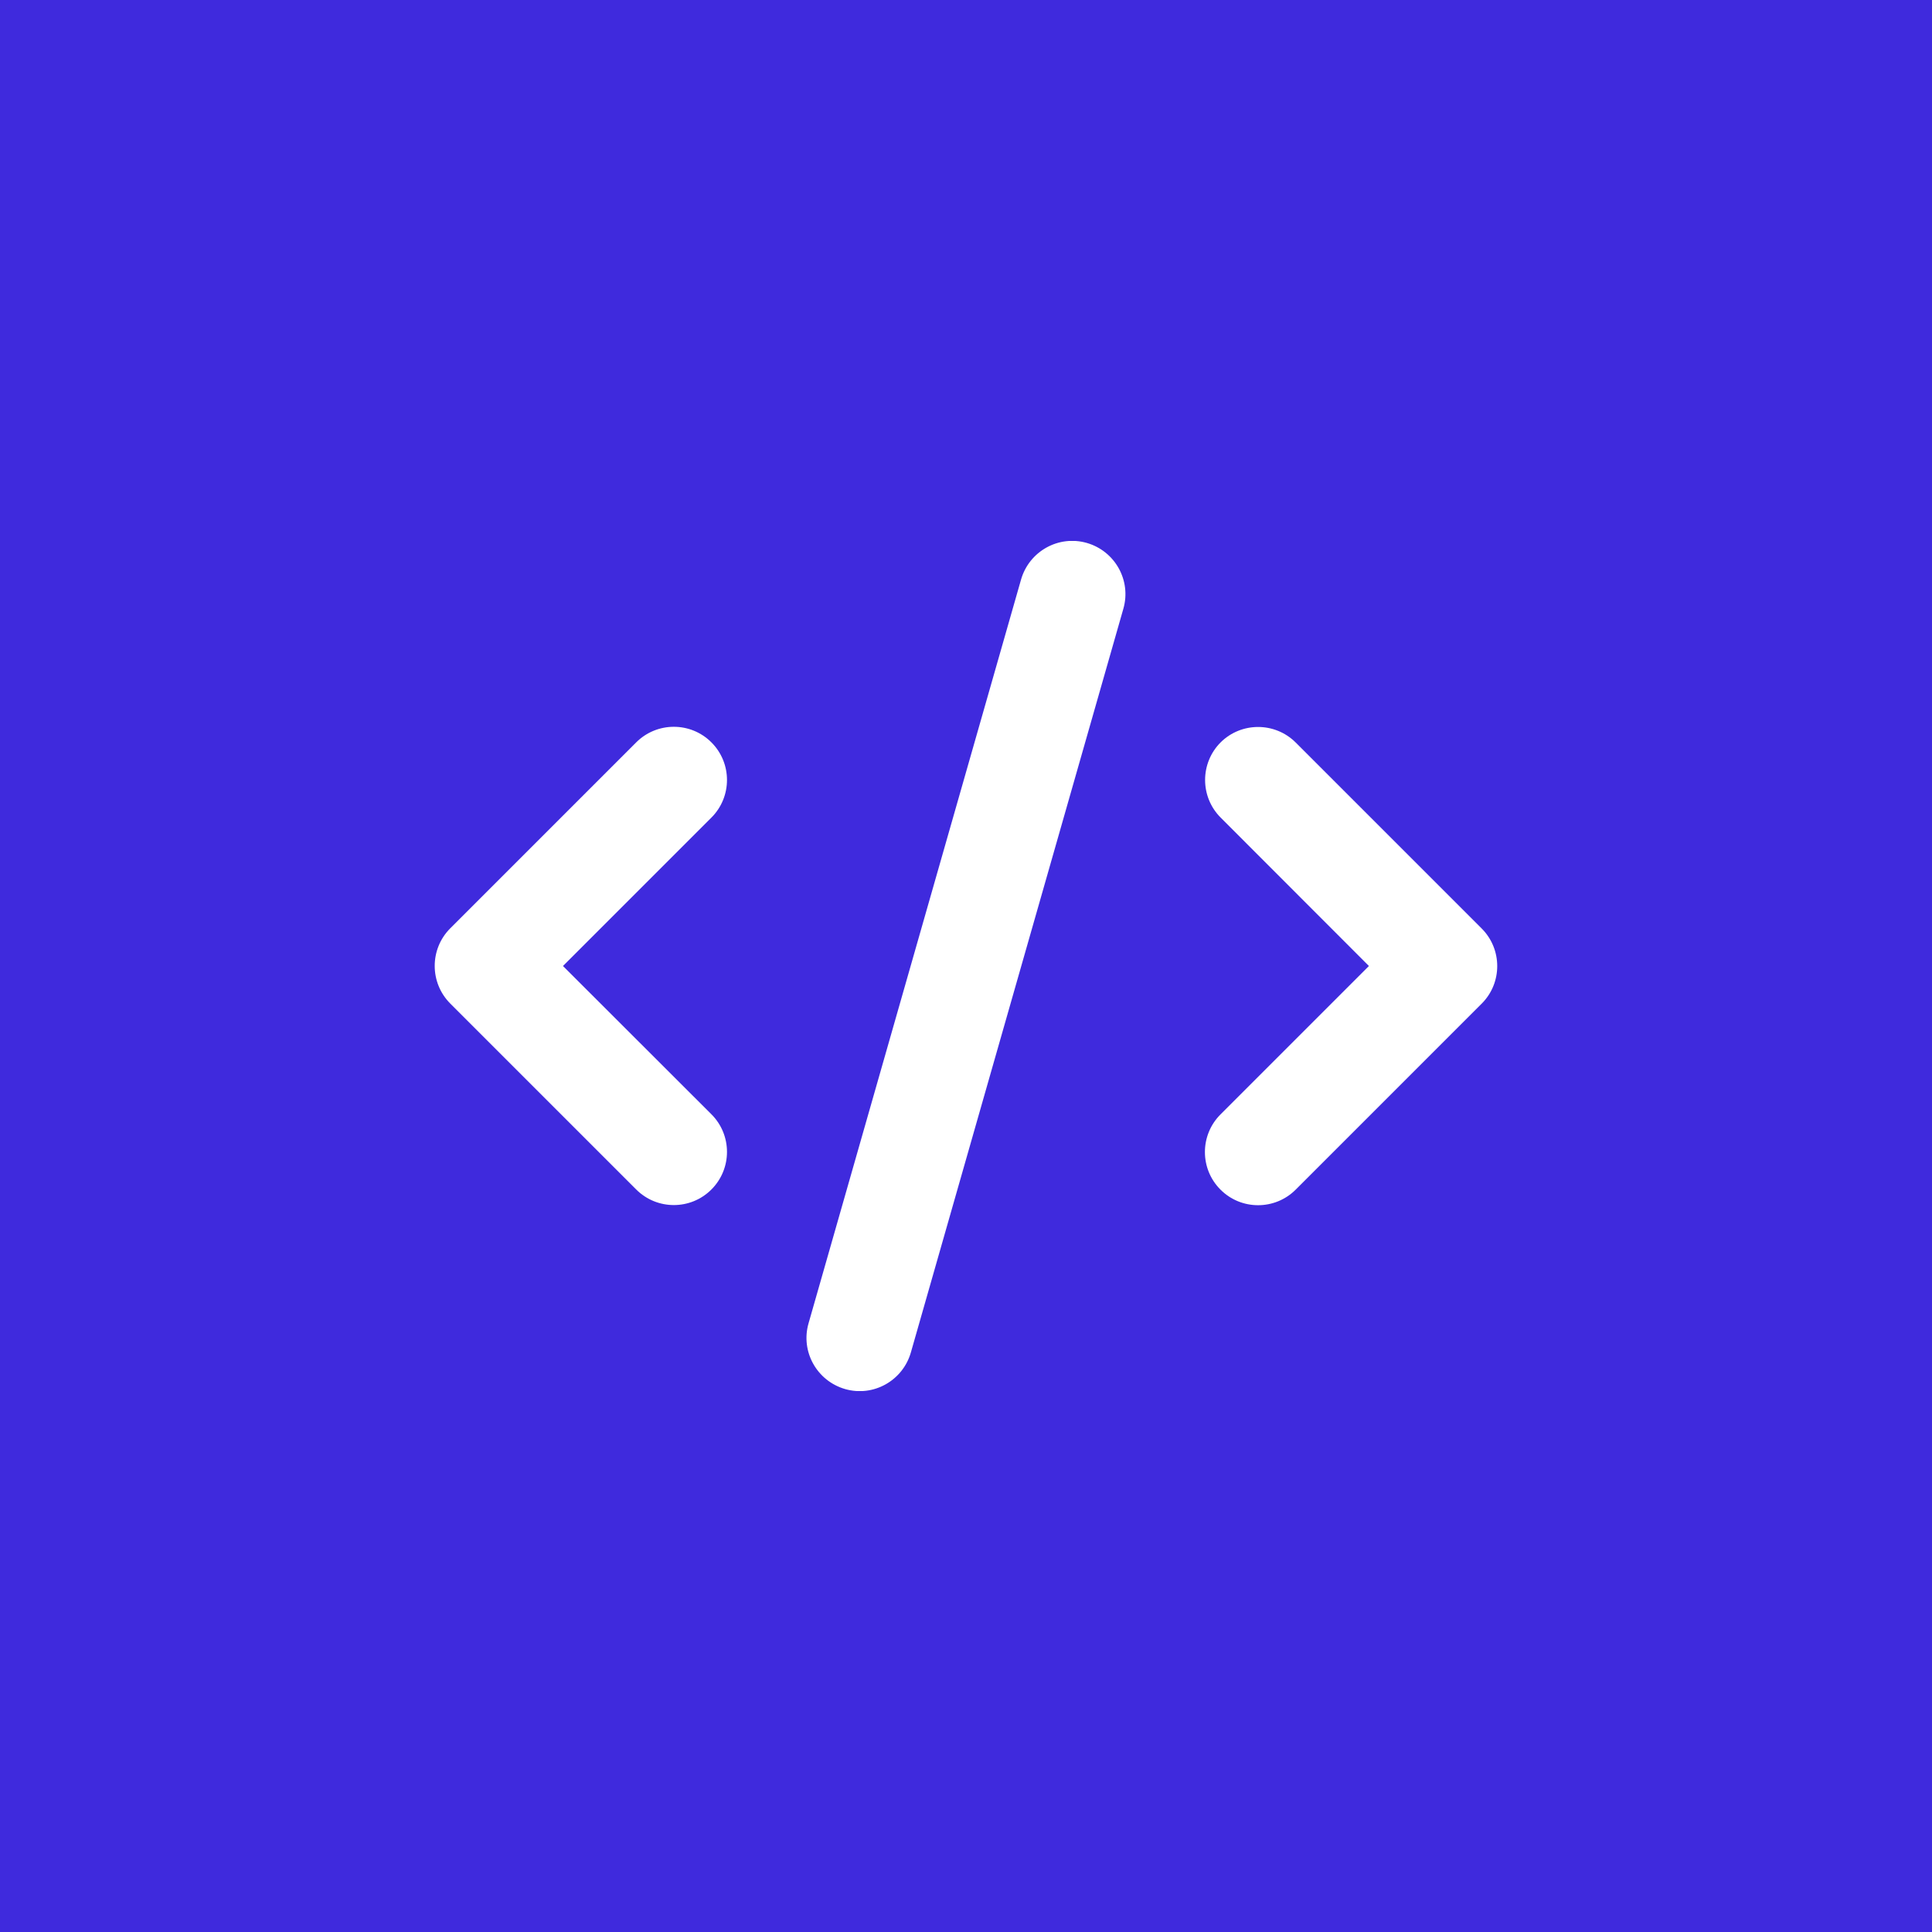 <svg width="40" height="40" viewBox="0 0 40 40" fill="none" xmlns="http://www.w3.org/2000/svg">
<rect width="40" height="40" fill="#3F2ADD"/>
<g clip-path="url(#clip0_428_4530)">
<path d="M22.502 11.241C21.917 11.073 21.309 11.413 21.14 11.998L16.74 27.398C16.572 27.982 16.912 28.59 17.497 28.759C18.081 28.927 18.689 28.587 18.858 28.003L23.258 12.603C23.426 12.018 23.086 11.41 22.502 11.241ZM25.272 15.37C24.843 15.8 24.843 16.497 25.272 16.927L28.342 20L25.269 23.073C24.839 23.503 24.839 24.201 25.269 24.63C25.698 25.06 26.396 25.06 26.826 24.63L30.676 20.78C31.106 20.351 31.106 19.653 30.676 19.223L26.826 15.373C26.396 14.944 25.698 14.944 25.269 15.373L25.272 15.37ZM14.729 15.37C14.3 14.94 13.602 14.94 13.172 15.37L9.322 19.22C8.893 19.649 8.893 20.347 9.322 20.777L13.172 24.627C13.602 25.057 14.3 25.057 14.729 24.627C15.159 24.197 15.159 23.5 14.729 23.07L11.656 20L14.729 16.927C15.159 16.497 15.159 15.8 14.729 15.37Z" fill="white"/>
</g>
<defs>
<clipPath id="clip0_428_4530">
<rect width="22" height="17.6" fill="white" transform="translate(9 11.2)"/>
</clipPath>
</defs>
</svg>
